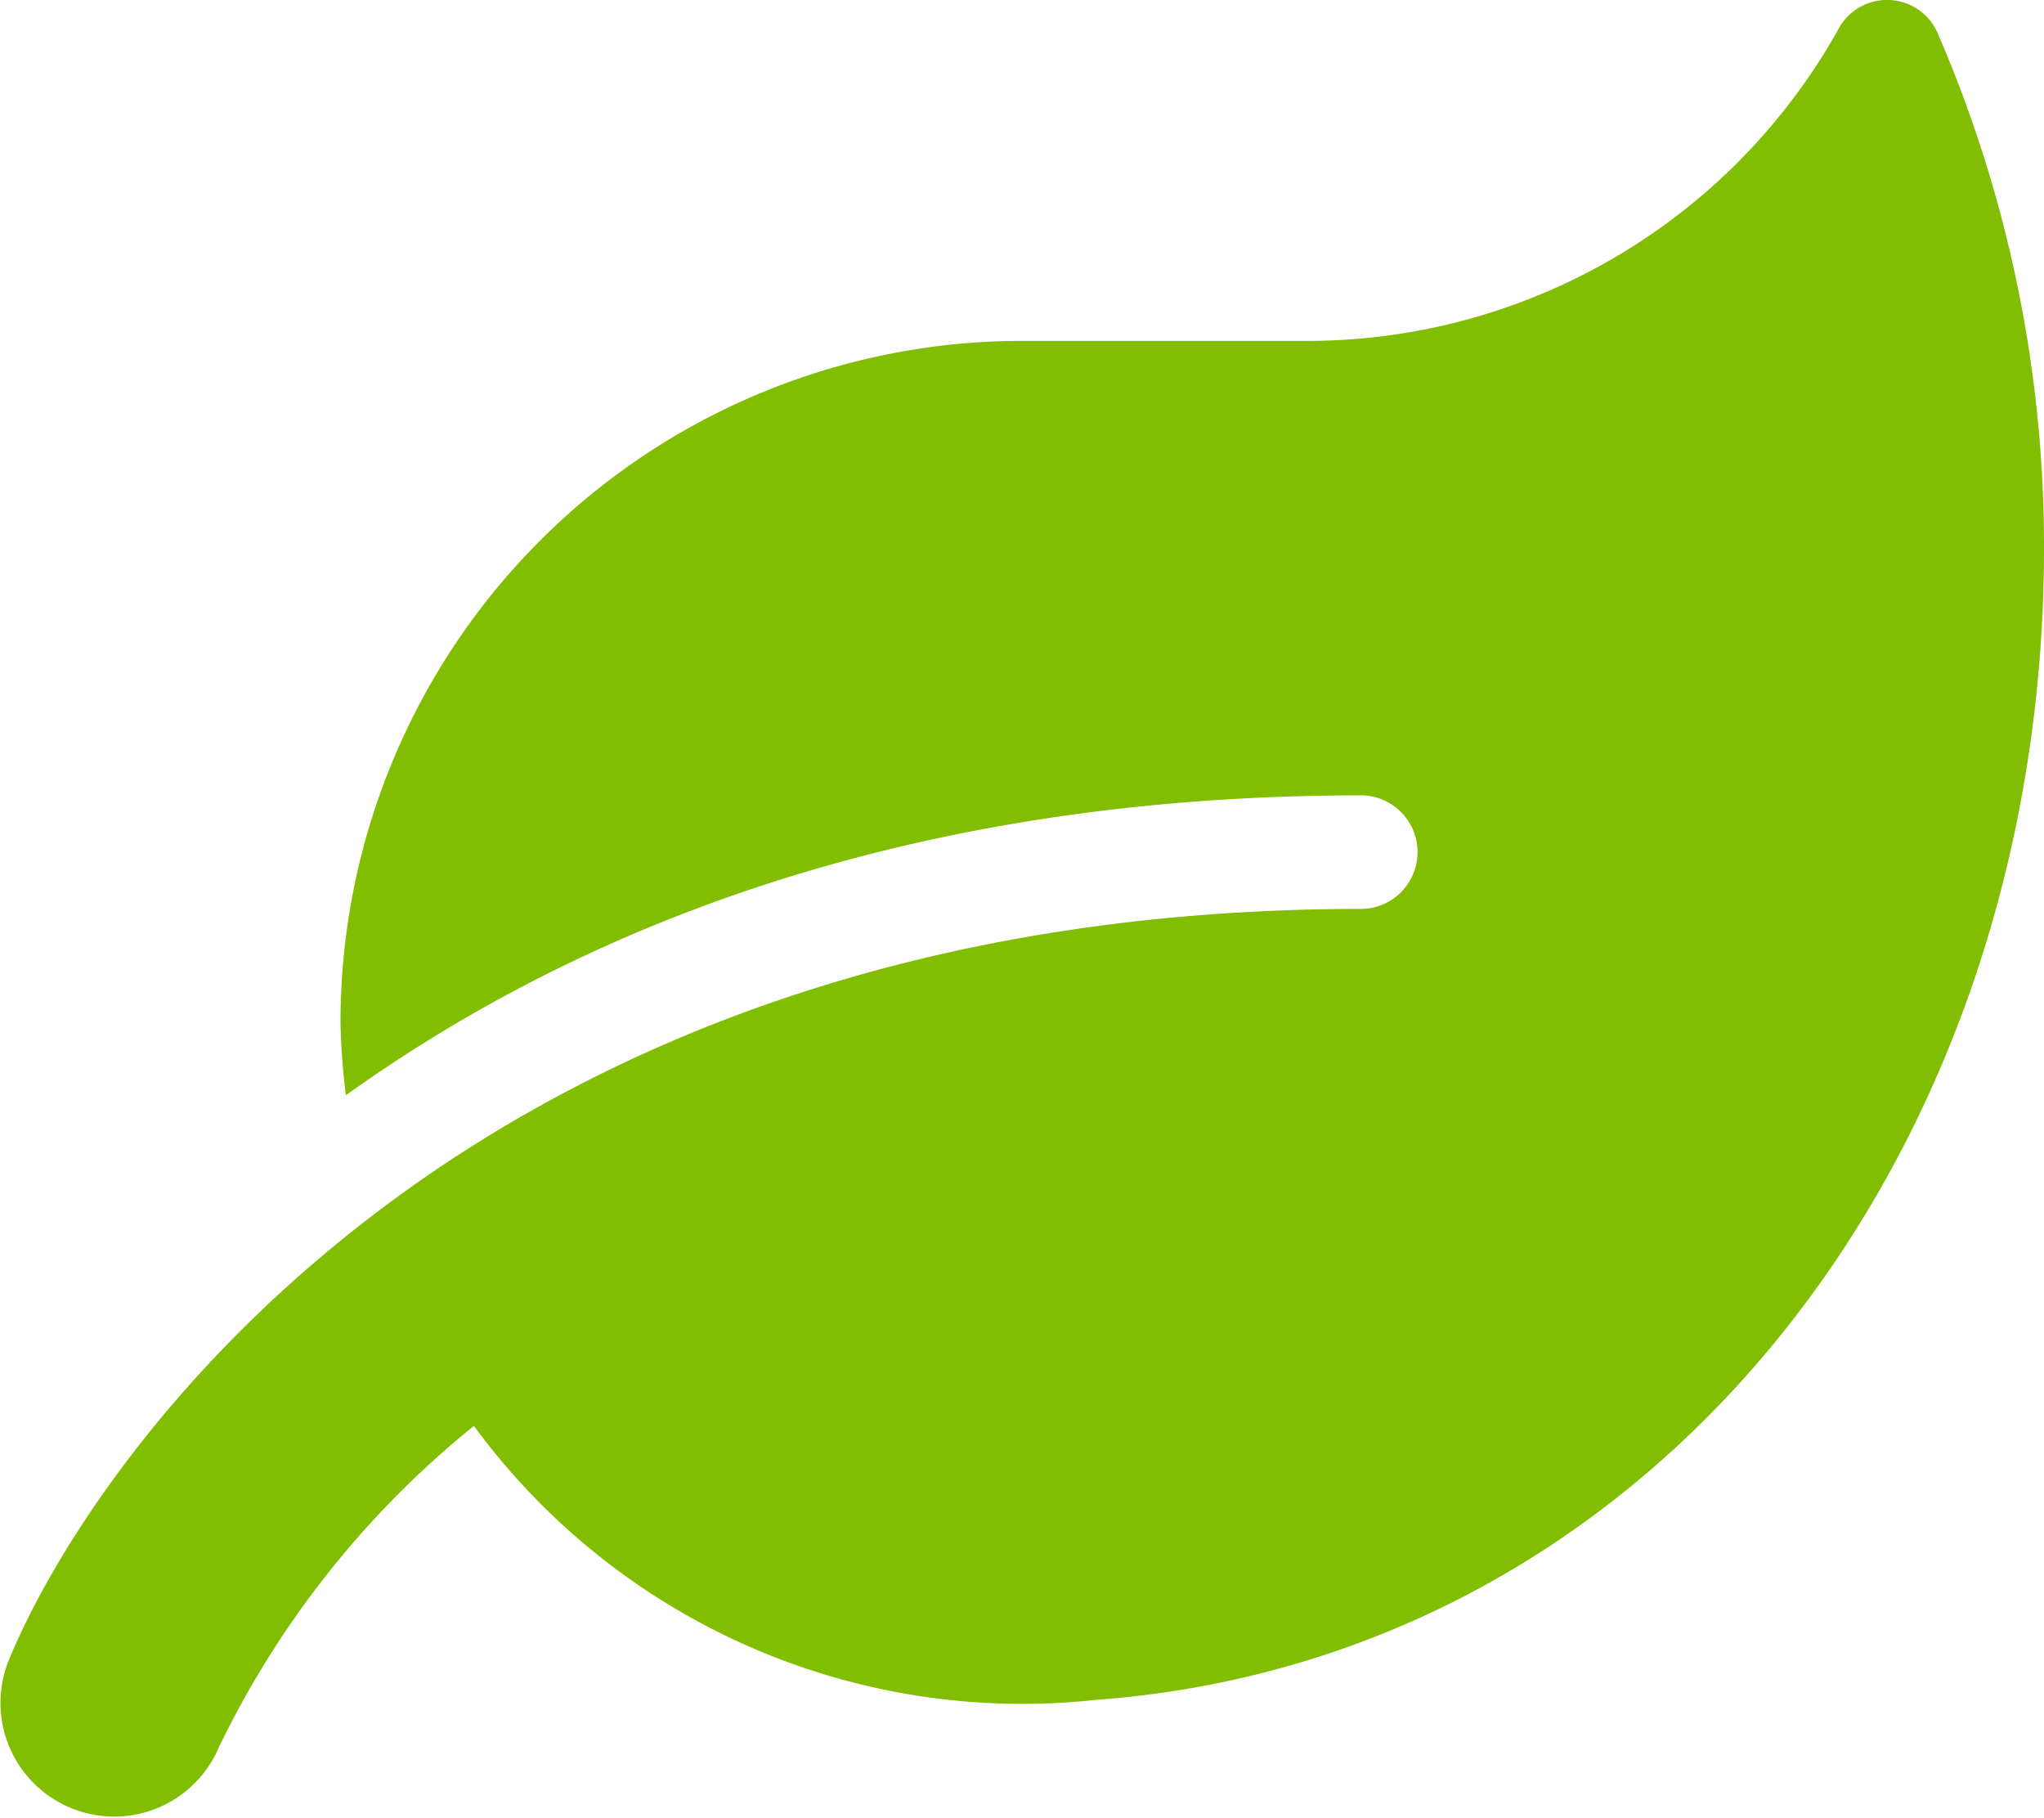 <svg xmlns="http://www.w3.org/2000/svg" width="38" height="33.786" viewBox="0 0 38 33.786">
  <path id="leaf-solid" d="M36.089.618A1.026,1.026,0,0,0,34.221.539a11.314,11.314,0,0,1-9.89,5.773H19.053A12.671,12.671,0,0,0,6.385,18.98a13.046,13.046,0,0,0,.1,1.353c4.209-3.015,10.286-5.575,18.9-5.575a1.056,1.056,0,0,1,0,2.111C8.8,16.868,1.767,27.036.209,30.856a2.114,2.114,0,0,0,3.913,1.6,17.358,17.358,0,0,1,4.744-5.978,12.64,12.64,0,0,0,11.54,5.094c10.359-.752,17.649-10.042,17.649-21.417A23.992,23.992,0,0,0,36.089.618Z" transform="translate(-0.055 0.024)" fill="#81bd00"/>
</svg>

